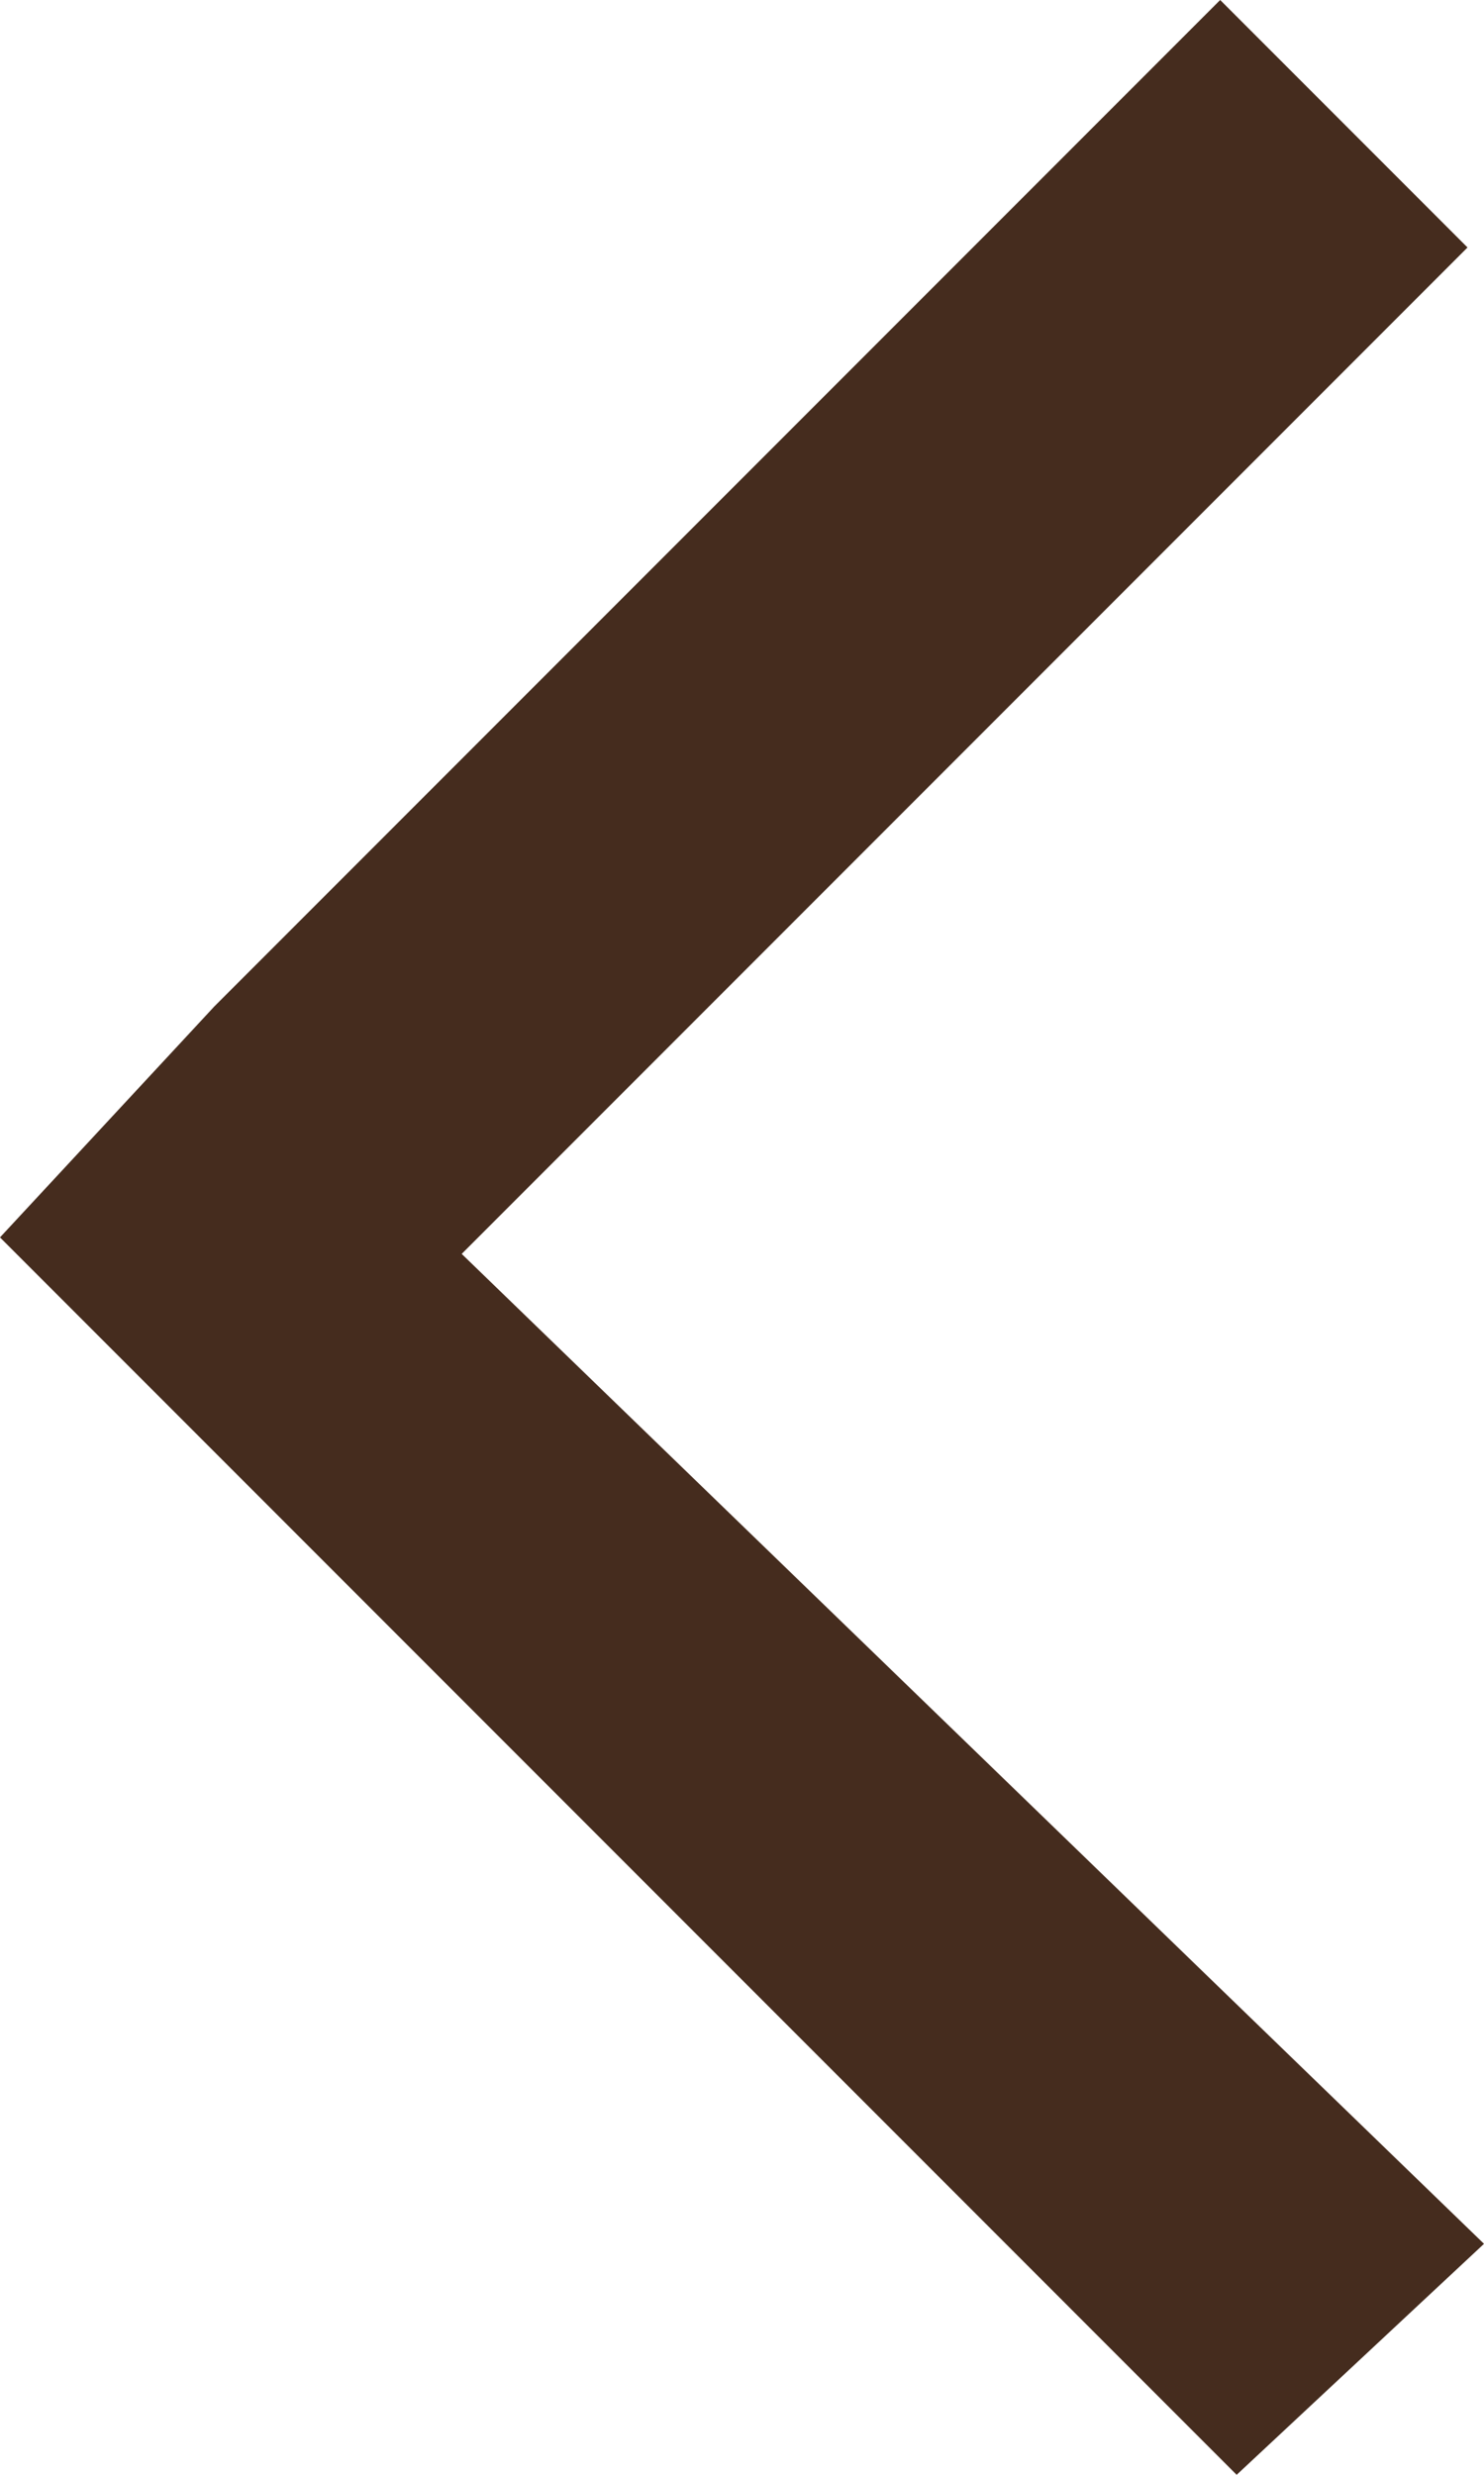 <?xml version="1.0" encoding="UTF-8"?>
<svg width="9px" height="15px" viewBox="0 0 9 15" version="1.1" xmlns="http://www.w3.org/2000/svg" xmlns:xlink="http://www.w3.org/1999/xlink">
    <!-- Generator: Sketch 60.1 (88133) - https://sketch.com -->
    <title>arrow-brown-icon</title>
    <desc>Created with Sketch.</desc>
    <g id="Page-1" stroke="none" stroke-width="1" fill="none" fill-rule="evenodd">
        <g id="arrow-brown-icon" transform="translate(4.5, 7.5) rotate(180) translate(-4.5, -7.5) " fill="#452C1E" fill-rule="nonzero">
            <polygon id="Path" points="9 7.5 7.7 8.9 1.6 15 0.1 13.5 6.2 7.4 0 1.4 1.5 0 7.6 6.1 7.6 6.1"></polygon>
        </g>
    </g>
</svg>